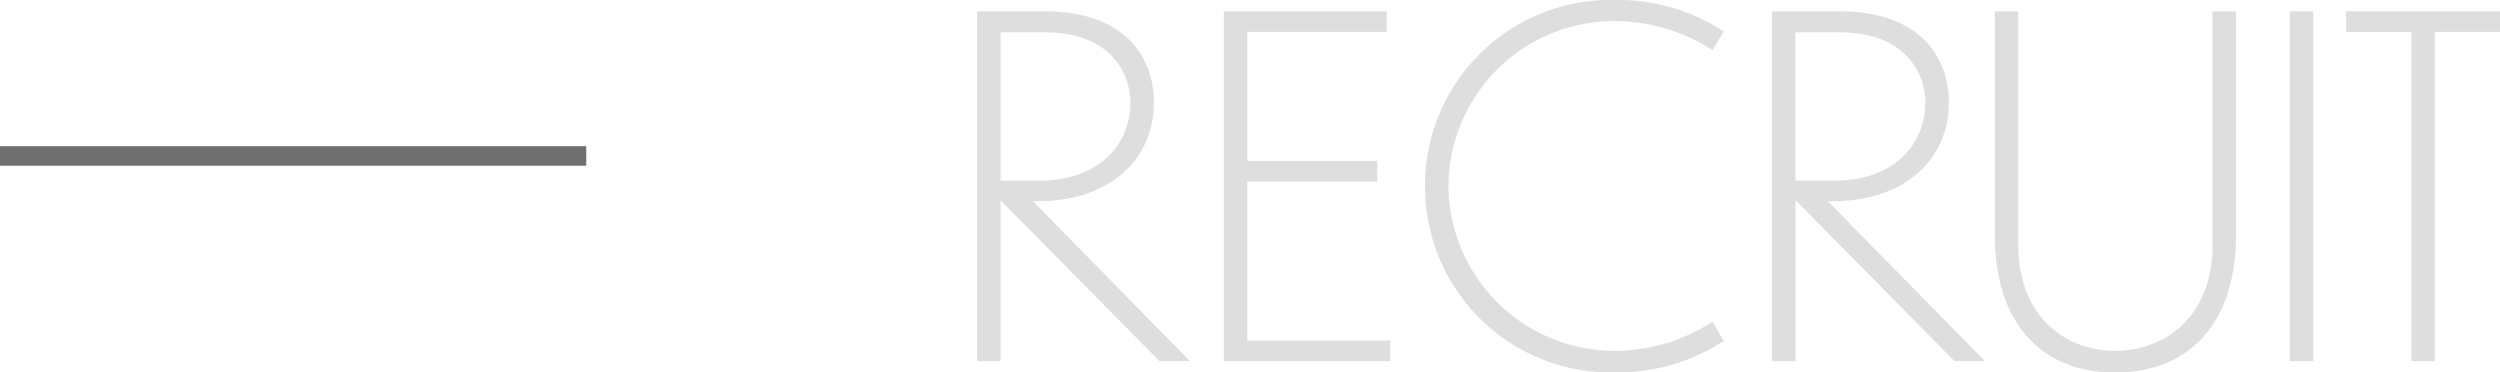 <svg xmlns="http://www.w3.org/2000/svg" width="127.928" height="19.056" viewBox="0 0 127.928 19.056"><g transform="translate(-198.5 -190.52)"><path d="M10.7,0h1.56L4.224-8.184h.24c3.672,0,5.952-2.112,5.952-5.064C10.416-15.48,9-17.9,4.824-17.9H1.368V0h1.2V-8.184h.048ZM4.824-16.824c3.36,0,4.368,2.064,4.392,3.576,0,2.232-1.7,4.008-4.608,4.008H2.568v-7.584ZM13.992,0h8.52V-1.056h-7.32V-9.192H21.84v-1.056H15.192v-6.6H22.32V-17.9H13.992ZM39.576-16.872a9.9,9.9,0,0,0-5.52-1.608,9.5,9.5,0,0,0-9.768,9.5A9.506,9.506,0,0,0,34.056.576a9.93,9.93,0,0,0,5.52-1.608L39-2.016A9.264,9.264,0,0,1,34.08-.528,8.5,8.5,0,0,1,25.488-9a8.482,8.482,0,0,1,8.592-8.4A9.24,9.24,0,0,1,39-15.912ZM51.384,0h1.56L44.9-8.184h.24c3.672,0,5.952-2.112,5.952-5.064C51.1-15.48,49.68-17.9,45.5-17.9H42.048V0h1.2V-8.184H43.3ZM45.5-16.824c3.36,0,4.368,2.064,4.392,3.576,0,2.232-1.7,4.008-4.608,4.008h-2.04v-7.584ZM65.784-6.408V-17.9h-1.2V-5.928c0,3.6-2.376,5.4-4.992,5.4-2.568,0-4.944-1.8-4.944-5.4V-17.9h-1.2v11.5c0,4.368,2.328,6.984,6.144,6.984C63.48.576,65.784-2.04,65.784-6.408ZM68.544,0h1.2V-17.9h-1.2ZM74.76,0h1.2V-16.848H79.3V-17.9H71.424v1.056H74.76Z" transform="translate(247.132 209)" fill="#dedede"/><path d="M30,.5H0v-1H30Z" transform="translate(198.5 198.5)" fill="#707070"/></g></svg>
